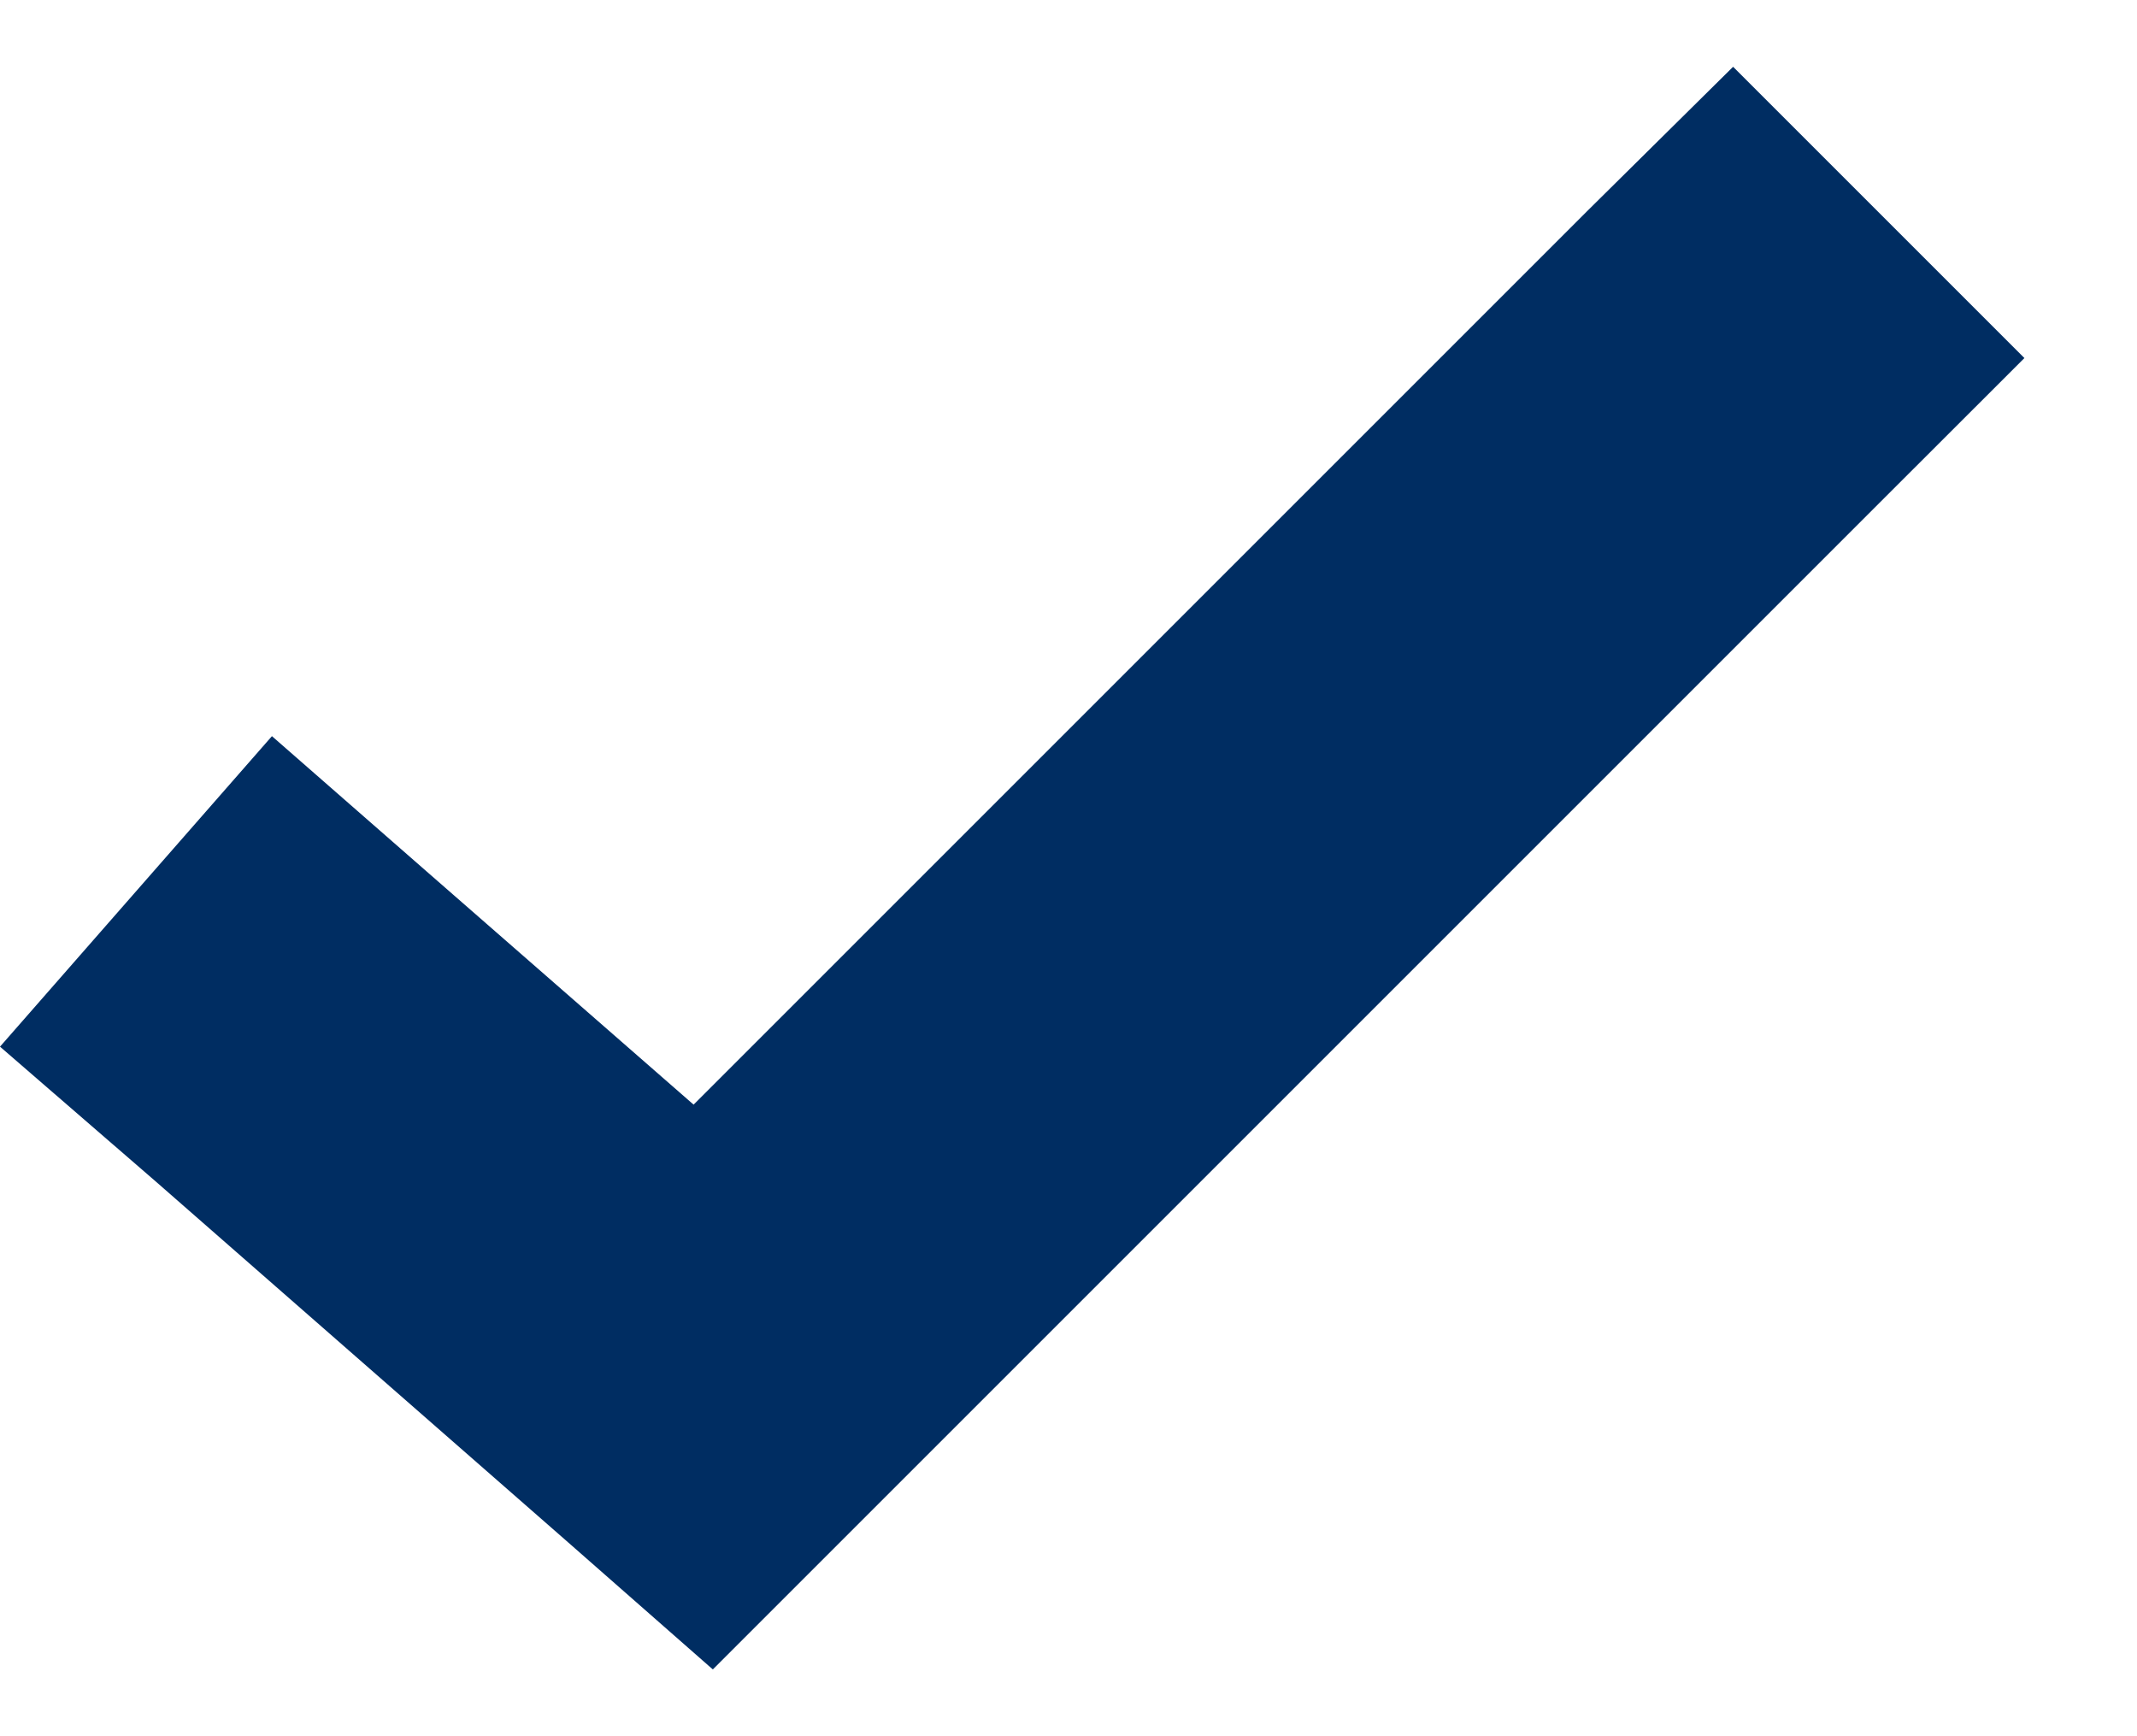 <svg fill="none"
     height="13"
     viewBox="0 0 16 13"
     width="16"
     xmlns="http://www.w3.org/2000/svg">
    <path
            d="M12.976 0.5L11.88 1.584L5.193 8.271L3.193 6.524L2.036 5.512L0 7.837L1.169 8.849L4.253 11.548L5.337 12.5L6.361 11.476L14.072 3.765L15.157 2.681L12.976 0.5Z"
            fill="#002D62"/>
</svg>

